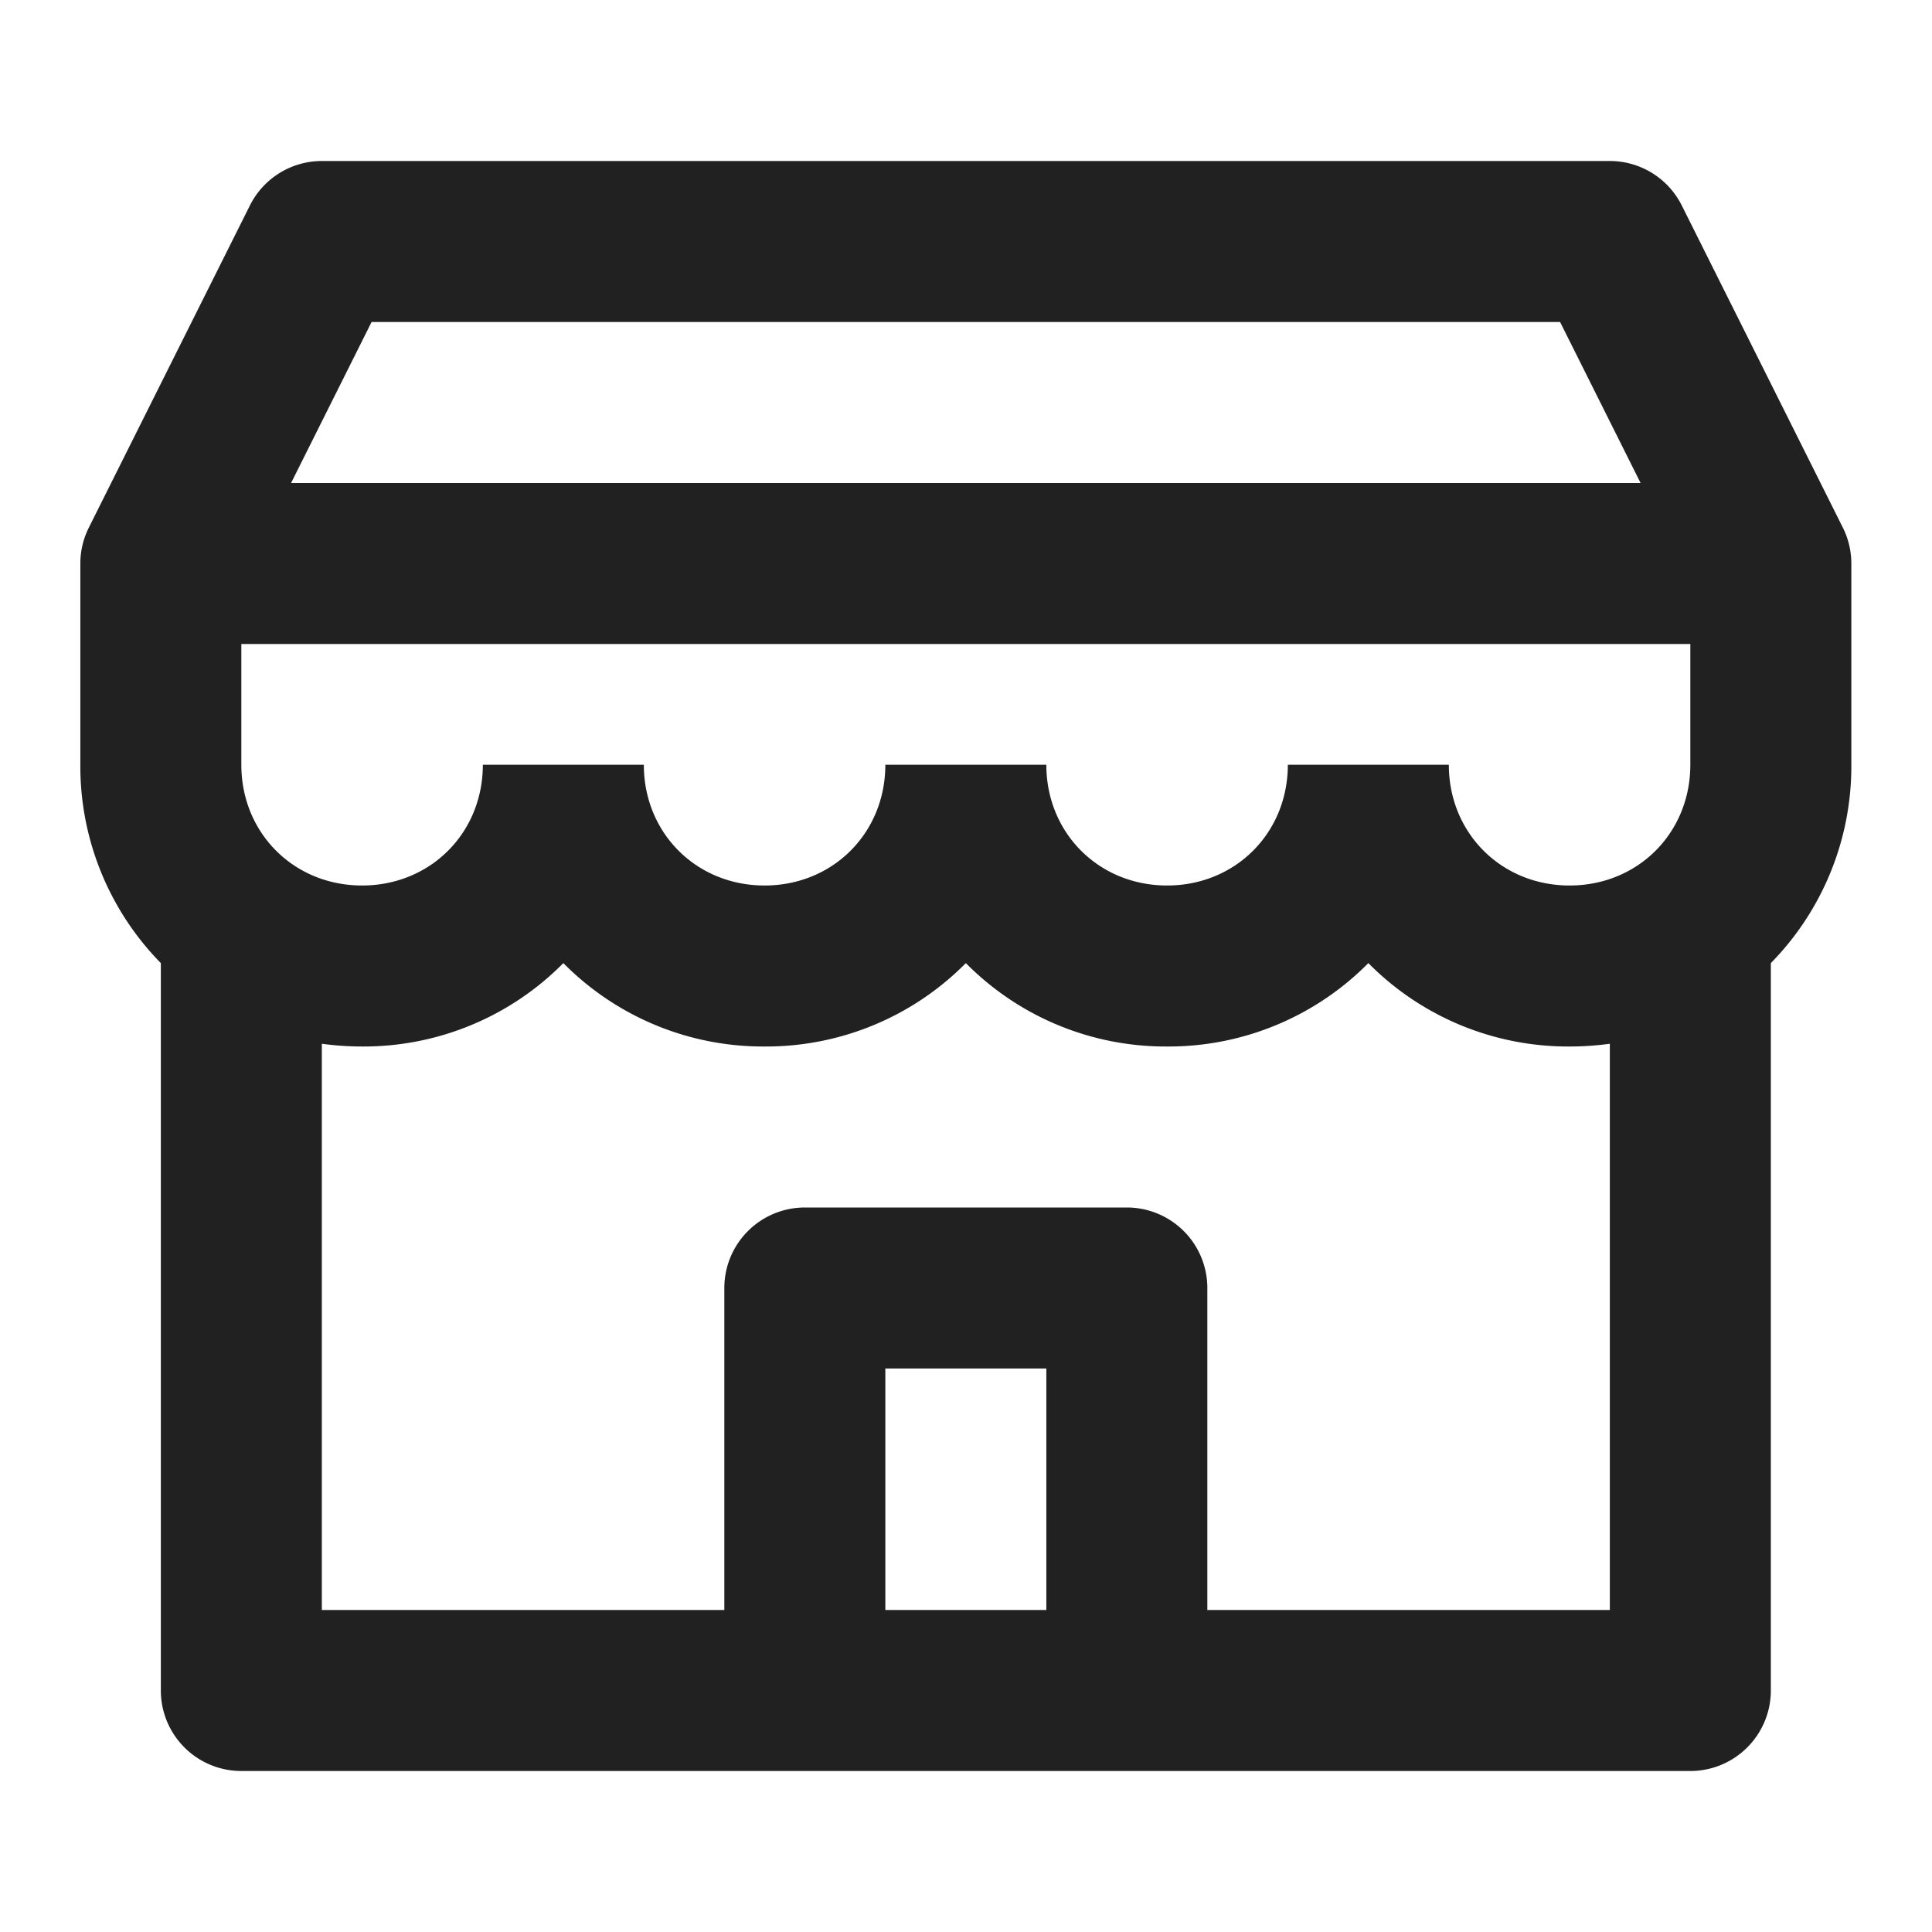 <svg width="24" height="24" fill="none" xmlns="http://www.w3.org/2000/svg"><path d="M3.104 2.553A1 1 0 013.998 2h16a1 1 0 01.894.553l2 4a1 1 0 01.106.447v2.5a3.49 3.49 0 01-1 2.464V21a1 1 0 01-1 1h-18a1 1 0 01-1-1v-9.036a3.49 3.49 0 01-1-2.464V7a1 1 0 01.106-.447l2-4zm.894 10.413V20h5v-4a1 1 0 011-1h4a1 1 0 011 1v4h5v-7.034c-.163.022-.33.034-.5.034a3.488 3.488 0 01-2.5-1.036 3.489 3.489 0 01-2.5 1.036 3.488 3.488 0 01-2.5-1.036A3.488 3.488 0 019.498 13a3.488 3.488 0 01-2.5-1.036A3.488 3.488 0 014.498 13c-.17 0-.337-.012-.5-.034zm2-3.466h2c0 .848.652 1.5 1.5 1.5s1.5-.652 1.5-1.5h2c0 .848.652 1.5 1.5 1.5s1.5-.652 1.5-1.5h2c0 .848.652 1.5 1.5 1.5s1.5-.652 1.5-1.5V8h-18v1.5c0 .848.652 1.5 1.5 1.5s1.5-.652 1.5-1.5zM3.616 6H20.38l-1-2H4.616l-1 2zm9.382 14v-3h-2v3h2z" fill="#222121"/></svg>